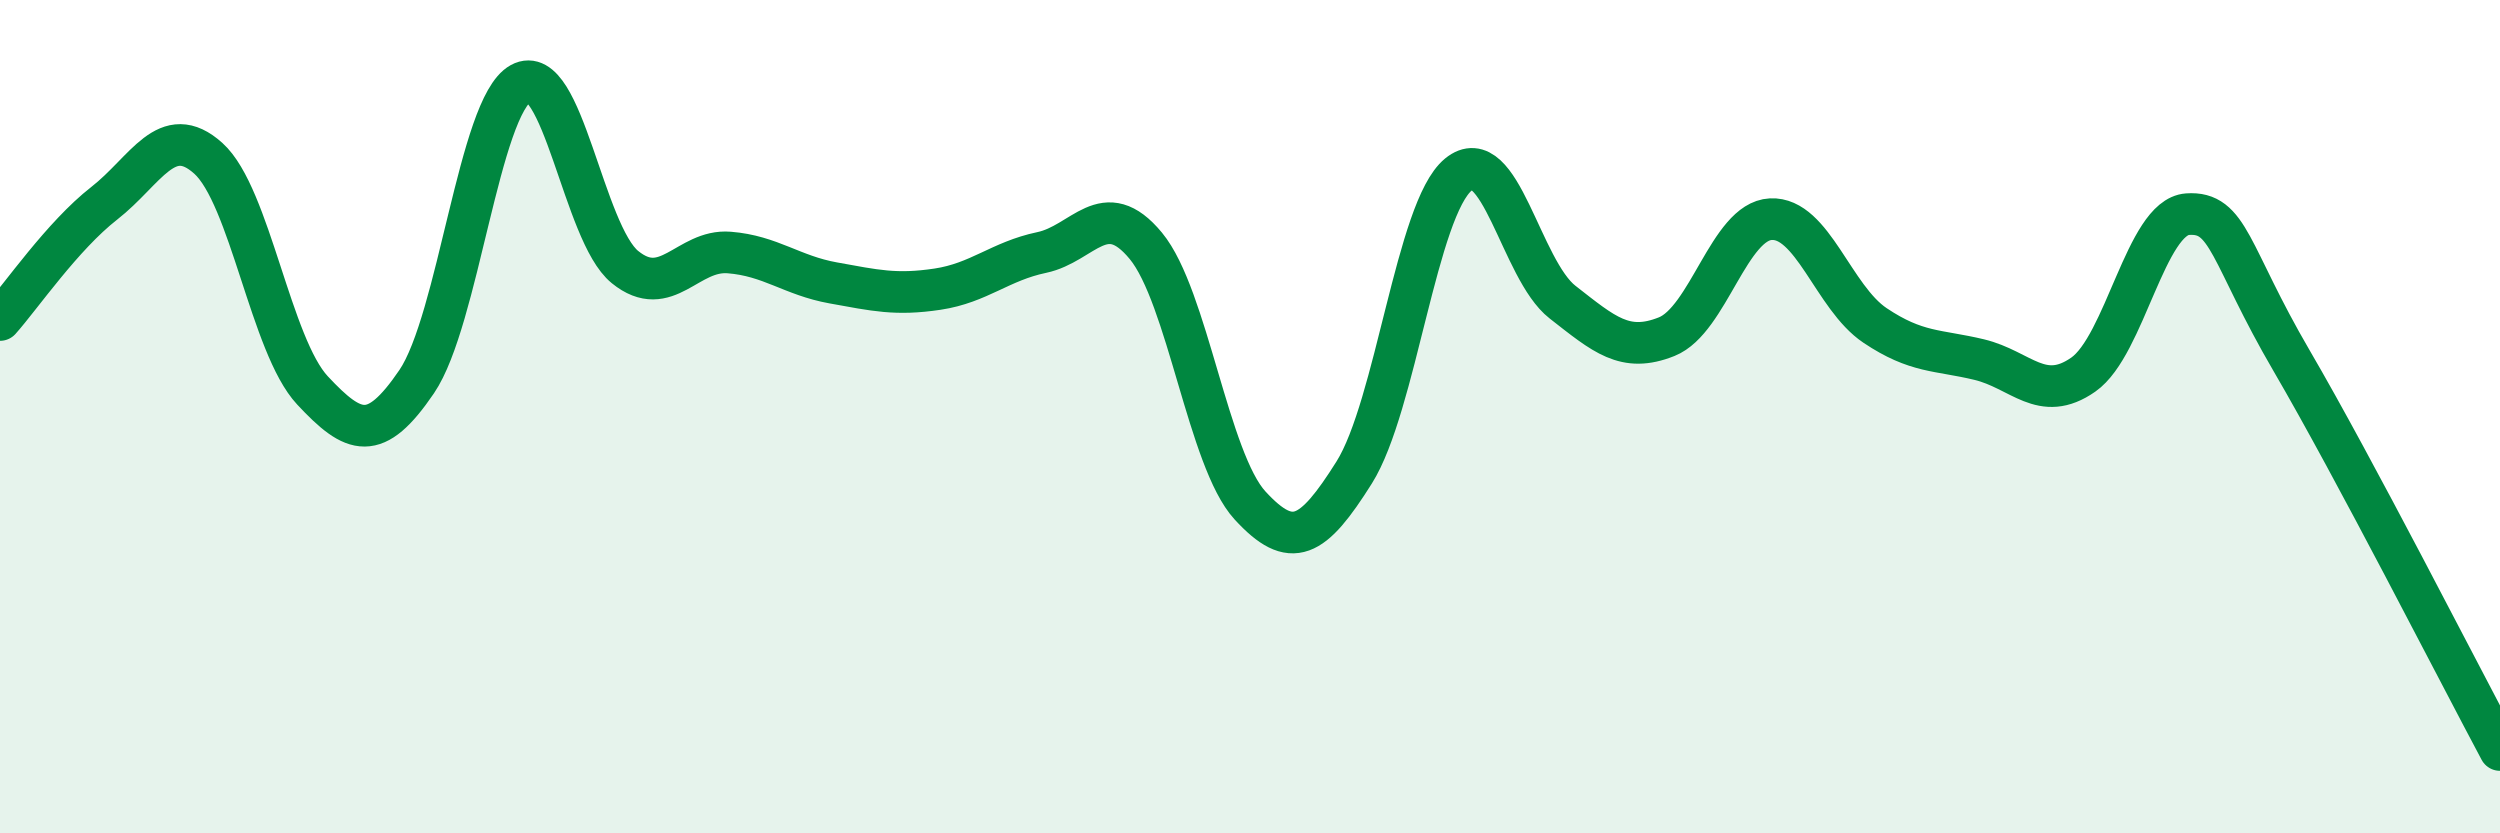 
    <svg width="60" height="20" viewBox="0 0 60 20" xmlns="http://www.w3.org/2000/svg">
      <path
        d="M 0,7.68 C 0.5,7.12 1.5,5.66 2.5,4.88 C 3.5,4.1 4,2.9 5,3.8 C 6,4.7 6.5,8.3 7.5,9.37 C 8.5,10.44 9,10.63 10,9.16 C 11,7.69 11.5,2.55 12.5,2 C 13.5,1.45 14,5.6 15,6.41 C 16,7.22 16.5,5.98 17.5,6.06 C 18.5,6.14 19,6.61 20,6.79 C 21,6.97 21.5,7.09 22.5,6.94 C 23.5,6.79 24,6.27 25,6.06 C 26,5.85 26.5,4.69 27.5,5.9 C 28.5,7.11 29,11.04 30,12.13 C 31,13.22 31.5,12.93 32.5,11.34 C 33.5,9.75 34,5.01 35,4.19 C 36,3.37 36.5,6.47 37.5,7.25 C 38.5,8.03 39,8.48 40,8.08 C 41,7.68 41.5,5.31 42.5,5.26 C 43.5,5.21 44,7.14 45,7.81 C 46,8.48 46.5,8.39 47.5,8.63 C 48.5,8.87 49,9.69 50,8.99 C 51,8.29 51.5,5.21 52.5,5.14 C 53.5,5.07 53.5,6.09 55,8.66 C 56.5,11.23 59,16.13 60,18L60 20L0 20Z"
        fill="#008740"
        opacity="0.1"
        stroke-linecap="round"
        stroke-linejoin="round"
      />
      <path
        d="M 0,7.68 C 0.5,7.12 1.5,5.66 2.5,4.88 C 3.5,4.1 4,2.9 5,3.8 C 6,4.7 6.5,8.3 7.5,9.37 C 8.5,10.44 9,10.63 10,9.16 C 11,7.69 11.5,2.55 12.5,2 C 13.5,1.45 14,5.6 15,6.41 C 16,7.22 16.5,5.98 17.5,6.06 C 18.5,6.14 19,6.61 20,6.79 C 21,6.97 21.5,7.09 22.5,6.94 C 23.5,6.79 24,6.27 25,6.06 C 26,5.85 26.5,4.69 27.5,5.9 C 28.5,7.11 29,11.04 30,12.13 C 31,13.22 31.5,12.93 32.5,11.34 C 33.5,9.75 34,5.01 35,4.19 C 36,3.37 36.5,6.47 37.5,7.25 C 38.5,8.03 39,8.48 40,8.08 C 41,7.68 41.5,5.31 42.5,5.26 C 43.5,5.21 44,7.14 45,7.81 C 46,8.48 46.5,8.39 47.5,8.63 C 48.5,8.87 49,9.69 50,8.99 C 51,8.29 51.5,5.21 52.5,5.14 C 53.5,5.07 53.5,6.09 55,8.66 C 56.5,11.23 59,16.13 60,18"
        stroke="#008740"
        stroke-width="1"
        fill="none"
        stroke-linecap="round"
        stroke-linejoin="round"
      />
    </svg>
  